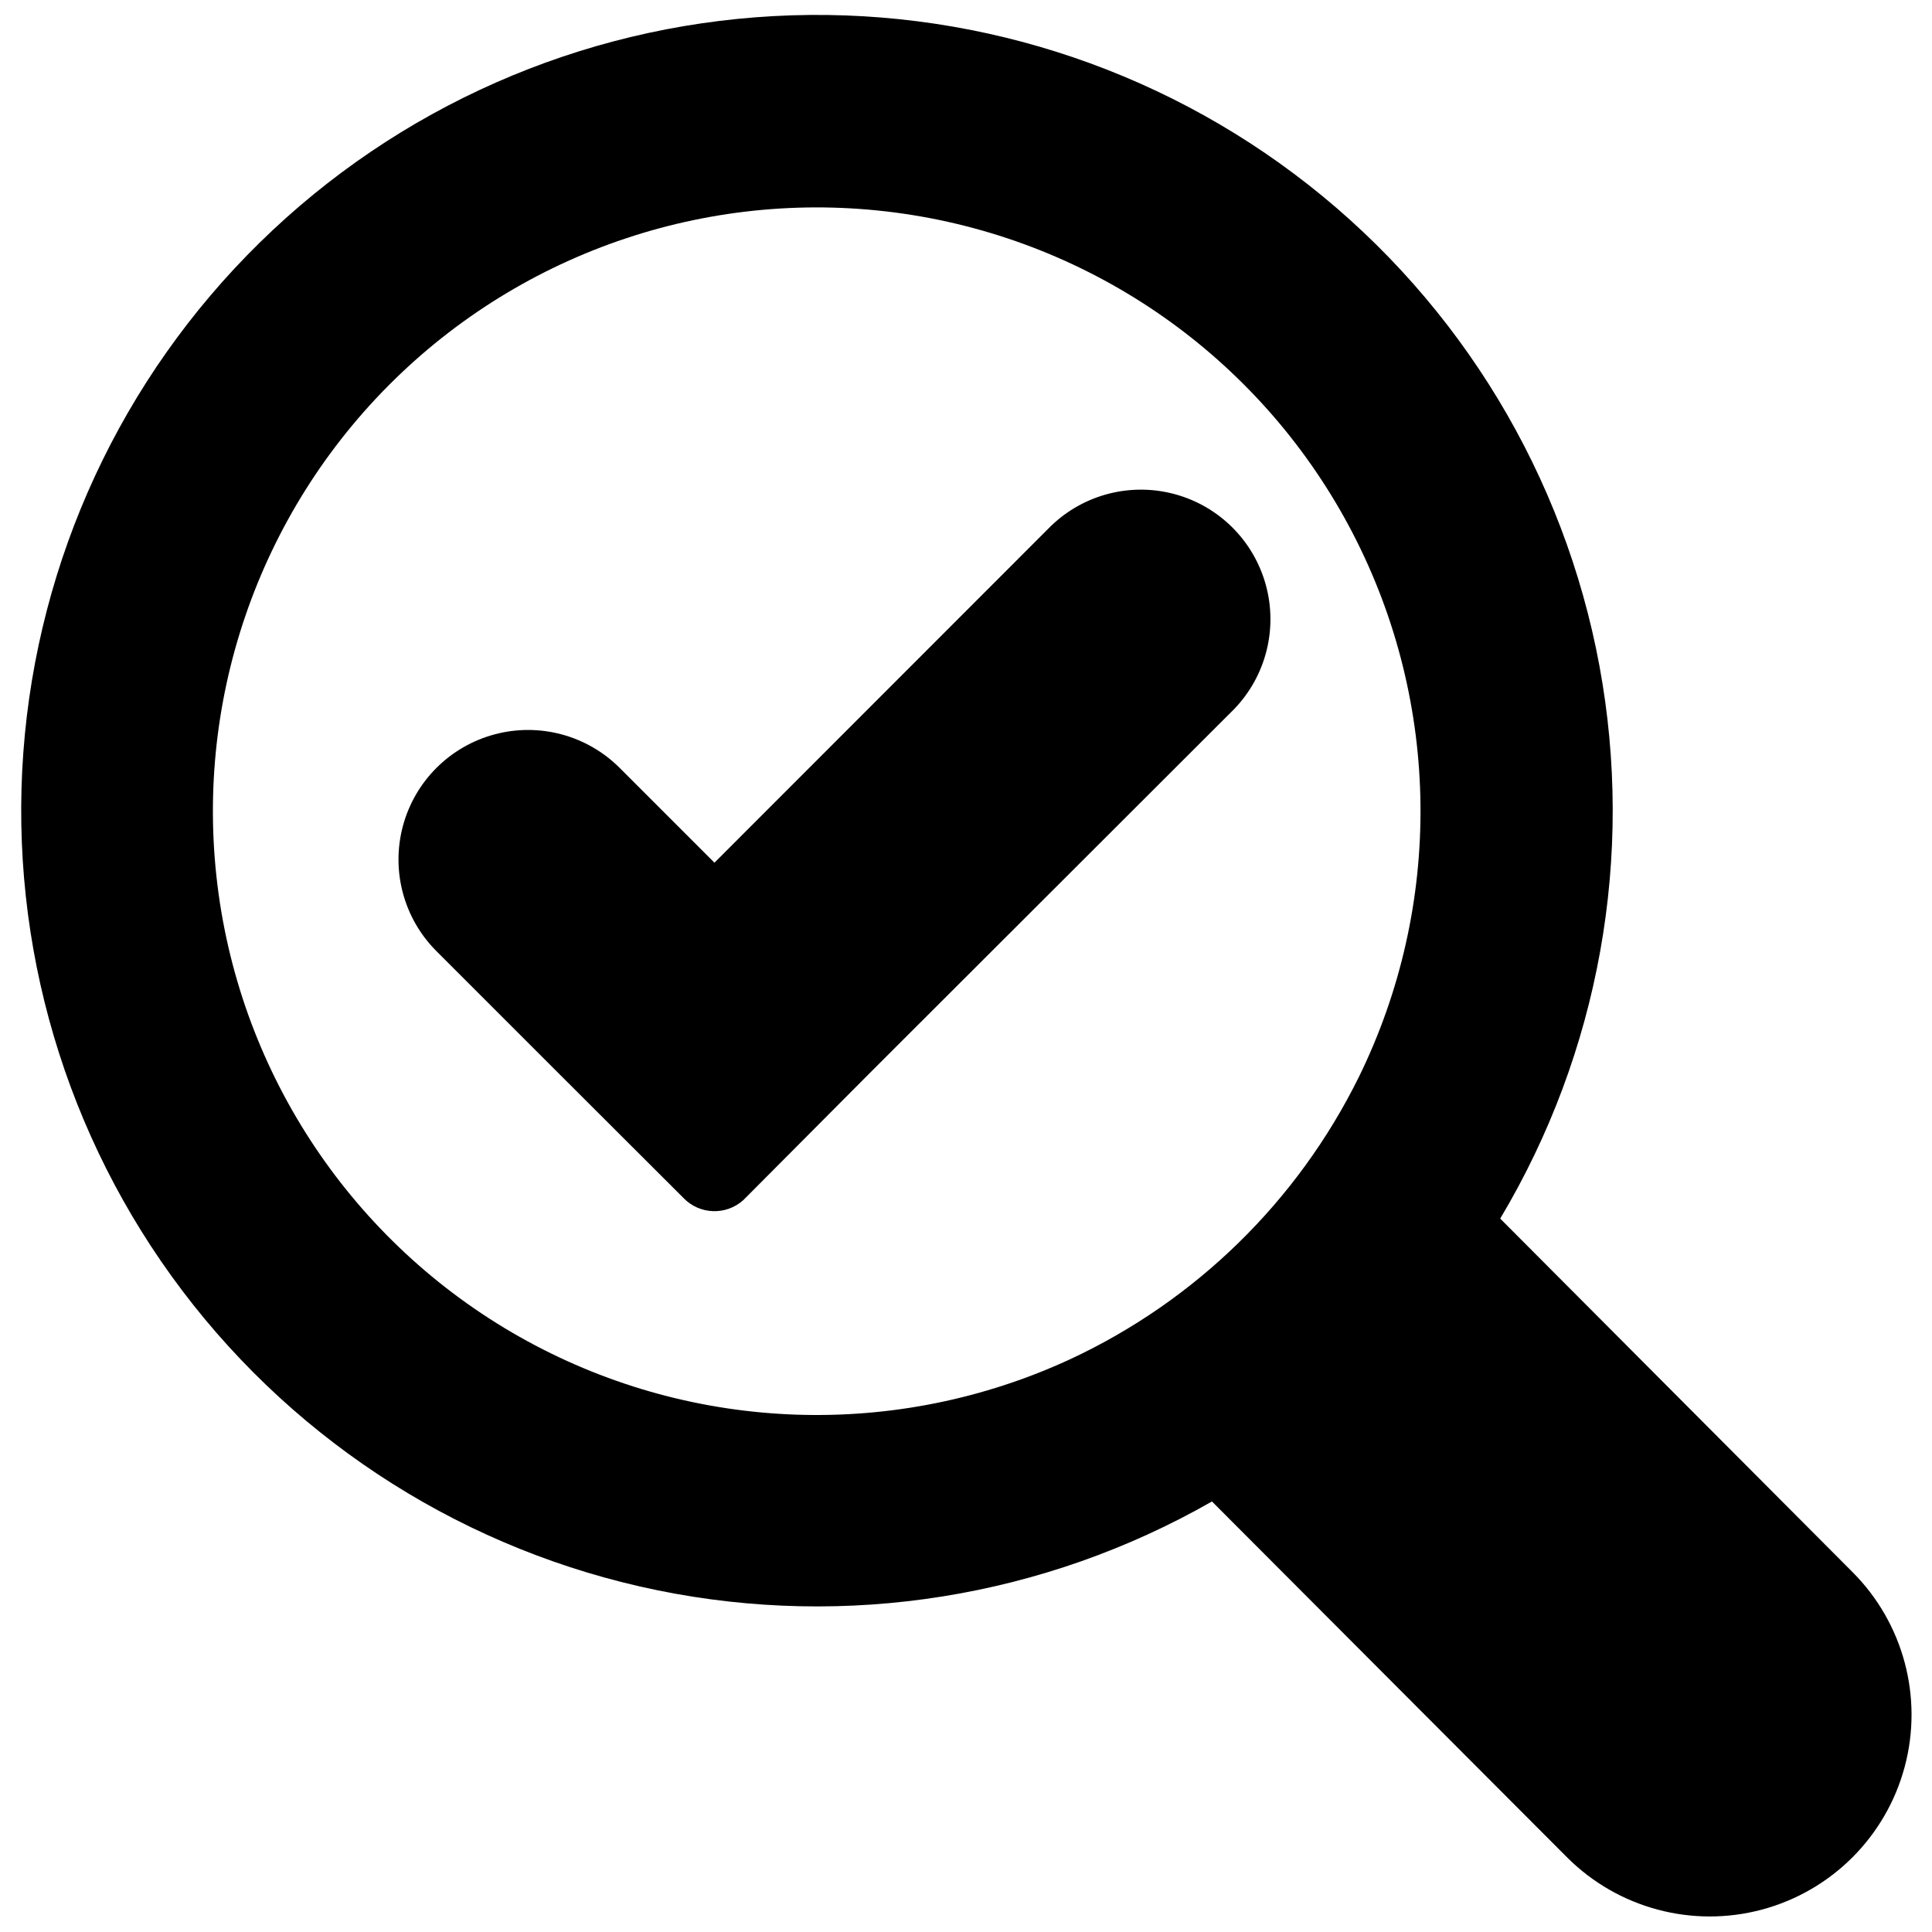 <?xml version="1.0" encoding="UTF-8"?>
<!-- Uploaded to: ICON Repo, www.svgrepo.com, Generator: ICON Repo Mixer Tools -->
<svg width="800px" height="800px" version="1.1" viewBox="144 144 512 512" xmlns="http://www.w3.org/2000/svg">
 <defs>
  <clipPath id="a">
   <path d="m149 148.09h502v503.81h-502z"/>
  </clipPath>
 </defs>
 <g clip-path="url(#a)">
  <path d="m541.57 466.94c26.273-44.012 35.621-96.082 26.297-146.48-9.328-50.402-36.695-95.68-76.98-127.37-40.289-31.691-90.738-47.625-141.92-44.82-51.18 2.801-99.586 24.148-136.17 60.051-36.586 35.902-58.84 83.898-62.609 135.02-3.766 51.117 11.215 101.86 42.141 142.73s75.68 69.09 125.9 79.367c50.215 10.273 102.46 1.91 146.95-23.535l94.109 94.316c13.512 13.508 33.199 18.785 51.656 13.84 18.453-4.945 32.867-19.359 37.812-37.812 4.941-18.453-0.332-38.145-13.844-51.652zm-37.48-37.48h-0.004c-16.23 32.859-43.172 59.211-76.387 74.707-46.027 21.324-99.438 19.559-143.96-4.754-44.52-24.312-74.875-68.297-81.812-118.55s10.359-100.81 46.625-136.28c36.266-35.469 87.203-51.641 137.29-43.586 50.082 8.055 93.379 39.379 116.7 84.426 23.32 45.051 23.895 98.488 1.551 144.03z"/>
 </g>
 <path d="m422.56 283.35-89.223 89.273-25.105-25.105c-8.668-8.68-21.312-12.074-33.16-8.902-11.852 3.168-21.113 12.418-24.293 24.266-3.18 11.848 0.199 24.492 8.871 33.168l33.305 33.305 32.184 32.133v0.004c4.289 4.438 11.328 4.664 15.891 0.508l32.488-32.645 8.199-8.199 89.375-89.27c8.391-8.727 11.566-21.223 8.359-32.895-3.207-11.672-12.328-20.789-23.996-23.996-11.672-3.211-24.172-0.035-32.895 8.355z"/>
</svg>